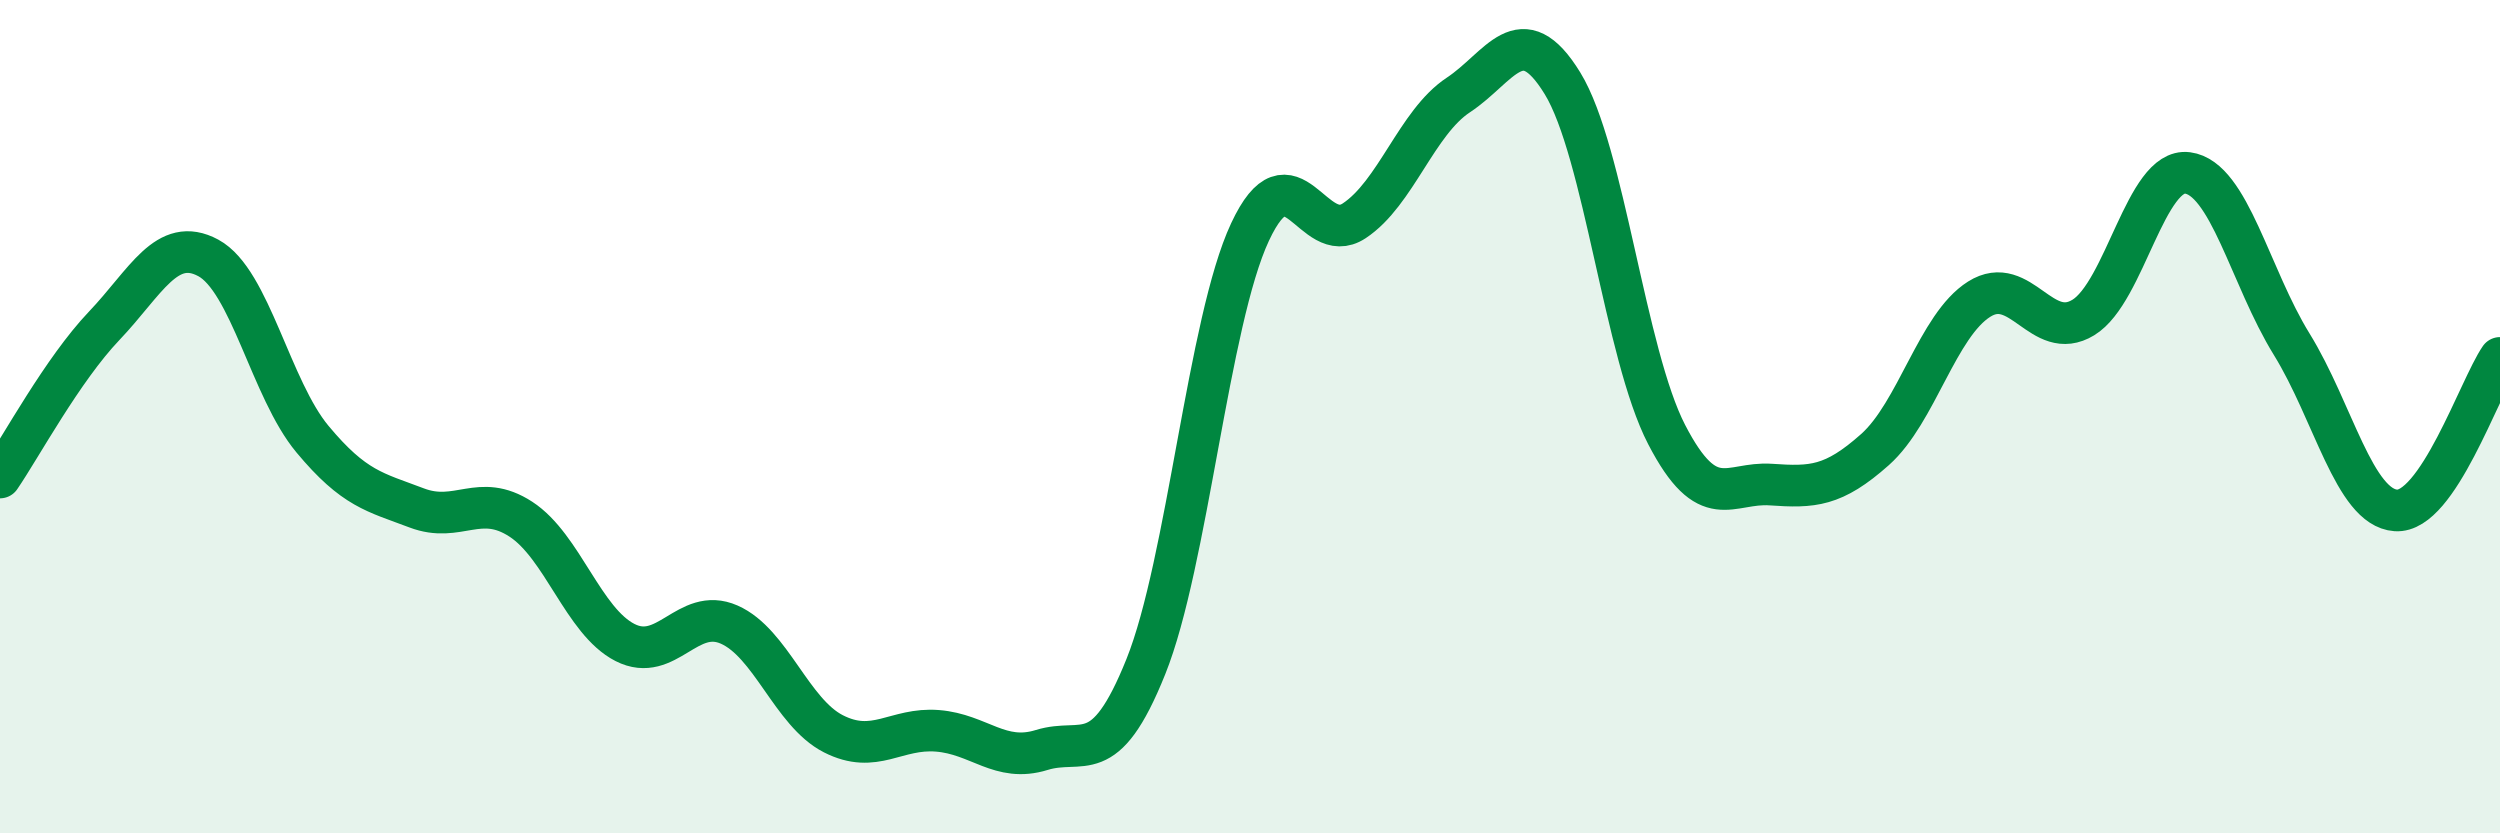 
    <svg width="60" height="20" viewBox="0 0 60 20" xmlns="http://www.w3.org/2000/svg">
      <path
        d="M 0,11.46 C 0.5,10.73 1.5,8.87 2.5,7.82 C 3.5,6.77 4,5.65 5,6.19 C 6,6.73 6.5,9.34 7.5,10.54 C 8.5,11.74 9,11.81 10,12.19 C 11,12.57 11.5,11.81 12.5,12.46 C 13.5,13.11 14,14.91 15,15.42 C 16,15.93 16.5,14.55 17.5,14.99 C 18.5,15.43 19,17.1 20,17.61 C 21,18.12 21.5,17.46 22.5,17.54 C 23.5,17.62 24,18.31 25,18 C 26,17.69 26.5,18.49 27.5,16 C 28.5,13.51 29,7.71 30,5.57 C 31,3.43 31.5,5.96 32.5,5.3 C 33.5,4.64 34,2.94 35,2.28 C 36,1.62 36.5,0.37 37.5,2 C 38.5,3.63 39,8.5 40,10.43 C 41,12.36 41.5,11.56 42.5,11.63 C 43.5,11.7 44,11.68 45,10.79 C 46,9.9 46.5,7.81 47.5,7.18 C 48.5,6.55 49,8.23 50,7.62 C 51,7.01 51.5,4.02 52.5,4.15 C 53.5,4.28 54,6.64 55,8.26 C 56,9.88 56.5,12.18 57.5,12.25 C 58.5,12.32 59.5,9.32 60,8.59L60 20L0 20Z"
        fill="#008740"
        opacity="0.1"
        stroke-linecap="round"
        stroke-linejoin="round"
      />
      <path
        d="M 0,11.46 C 0.5,10.73 1.5,8.87 2.5,7.82 C 3.5,6.77 4,5.65 5,6.19 C 6,6.73 6.5,9.34 7.5,10.54 C 8.5,11.74 9,11.81 10,12.19 C 11,12.57 11.5,11.81 12.5,12.46 C 13.5,13.11 14,14.91 15,15.42 C 16,15.93 16.5,14.55 17.5,14.99 C 18.5,15.43 19,17.1 20,17.61 C 21,18.12 21.5,17.46 22.5,17.54 C 23.5,17.62 24,18.31 25,18 C 26,17.69 26.5,18.49 27.5,16 C 28.5,13.51 29,7.71 30,5.57 C 31,3.43 31.5,5.96 32.5,5.3 C 33.5,4.64 34,2.94 35,2.28 C 36,1.62 36.5,0.37 37.5,2 C 38.5,3.63 39,8.5 40,10.43 C 41,12.36 41.5,11.56 42.5,11.63 C 43.5,11.7 44,11.68 45,10.79 C 46,9.9 46.5,7.81 47.5,7.18 C 48.5,6.55 49,8.23 50,7.62 C 51,7.01 51.5,4.02 52.5,4.15 C 53.5,4.28 54,6.64 55,8.26 C 56,9.88 56.5,12.18 57.5,12.25 C 58.5,12.32 59.5,9.32 60,8.59"
        stroke="#008740"
        stroke-width="1"
        fill="none"
        stroke-linecap="round"
        stroke-linejoin="round"
      />
    </svg>
  